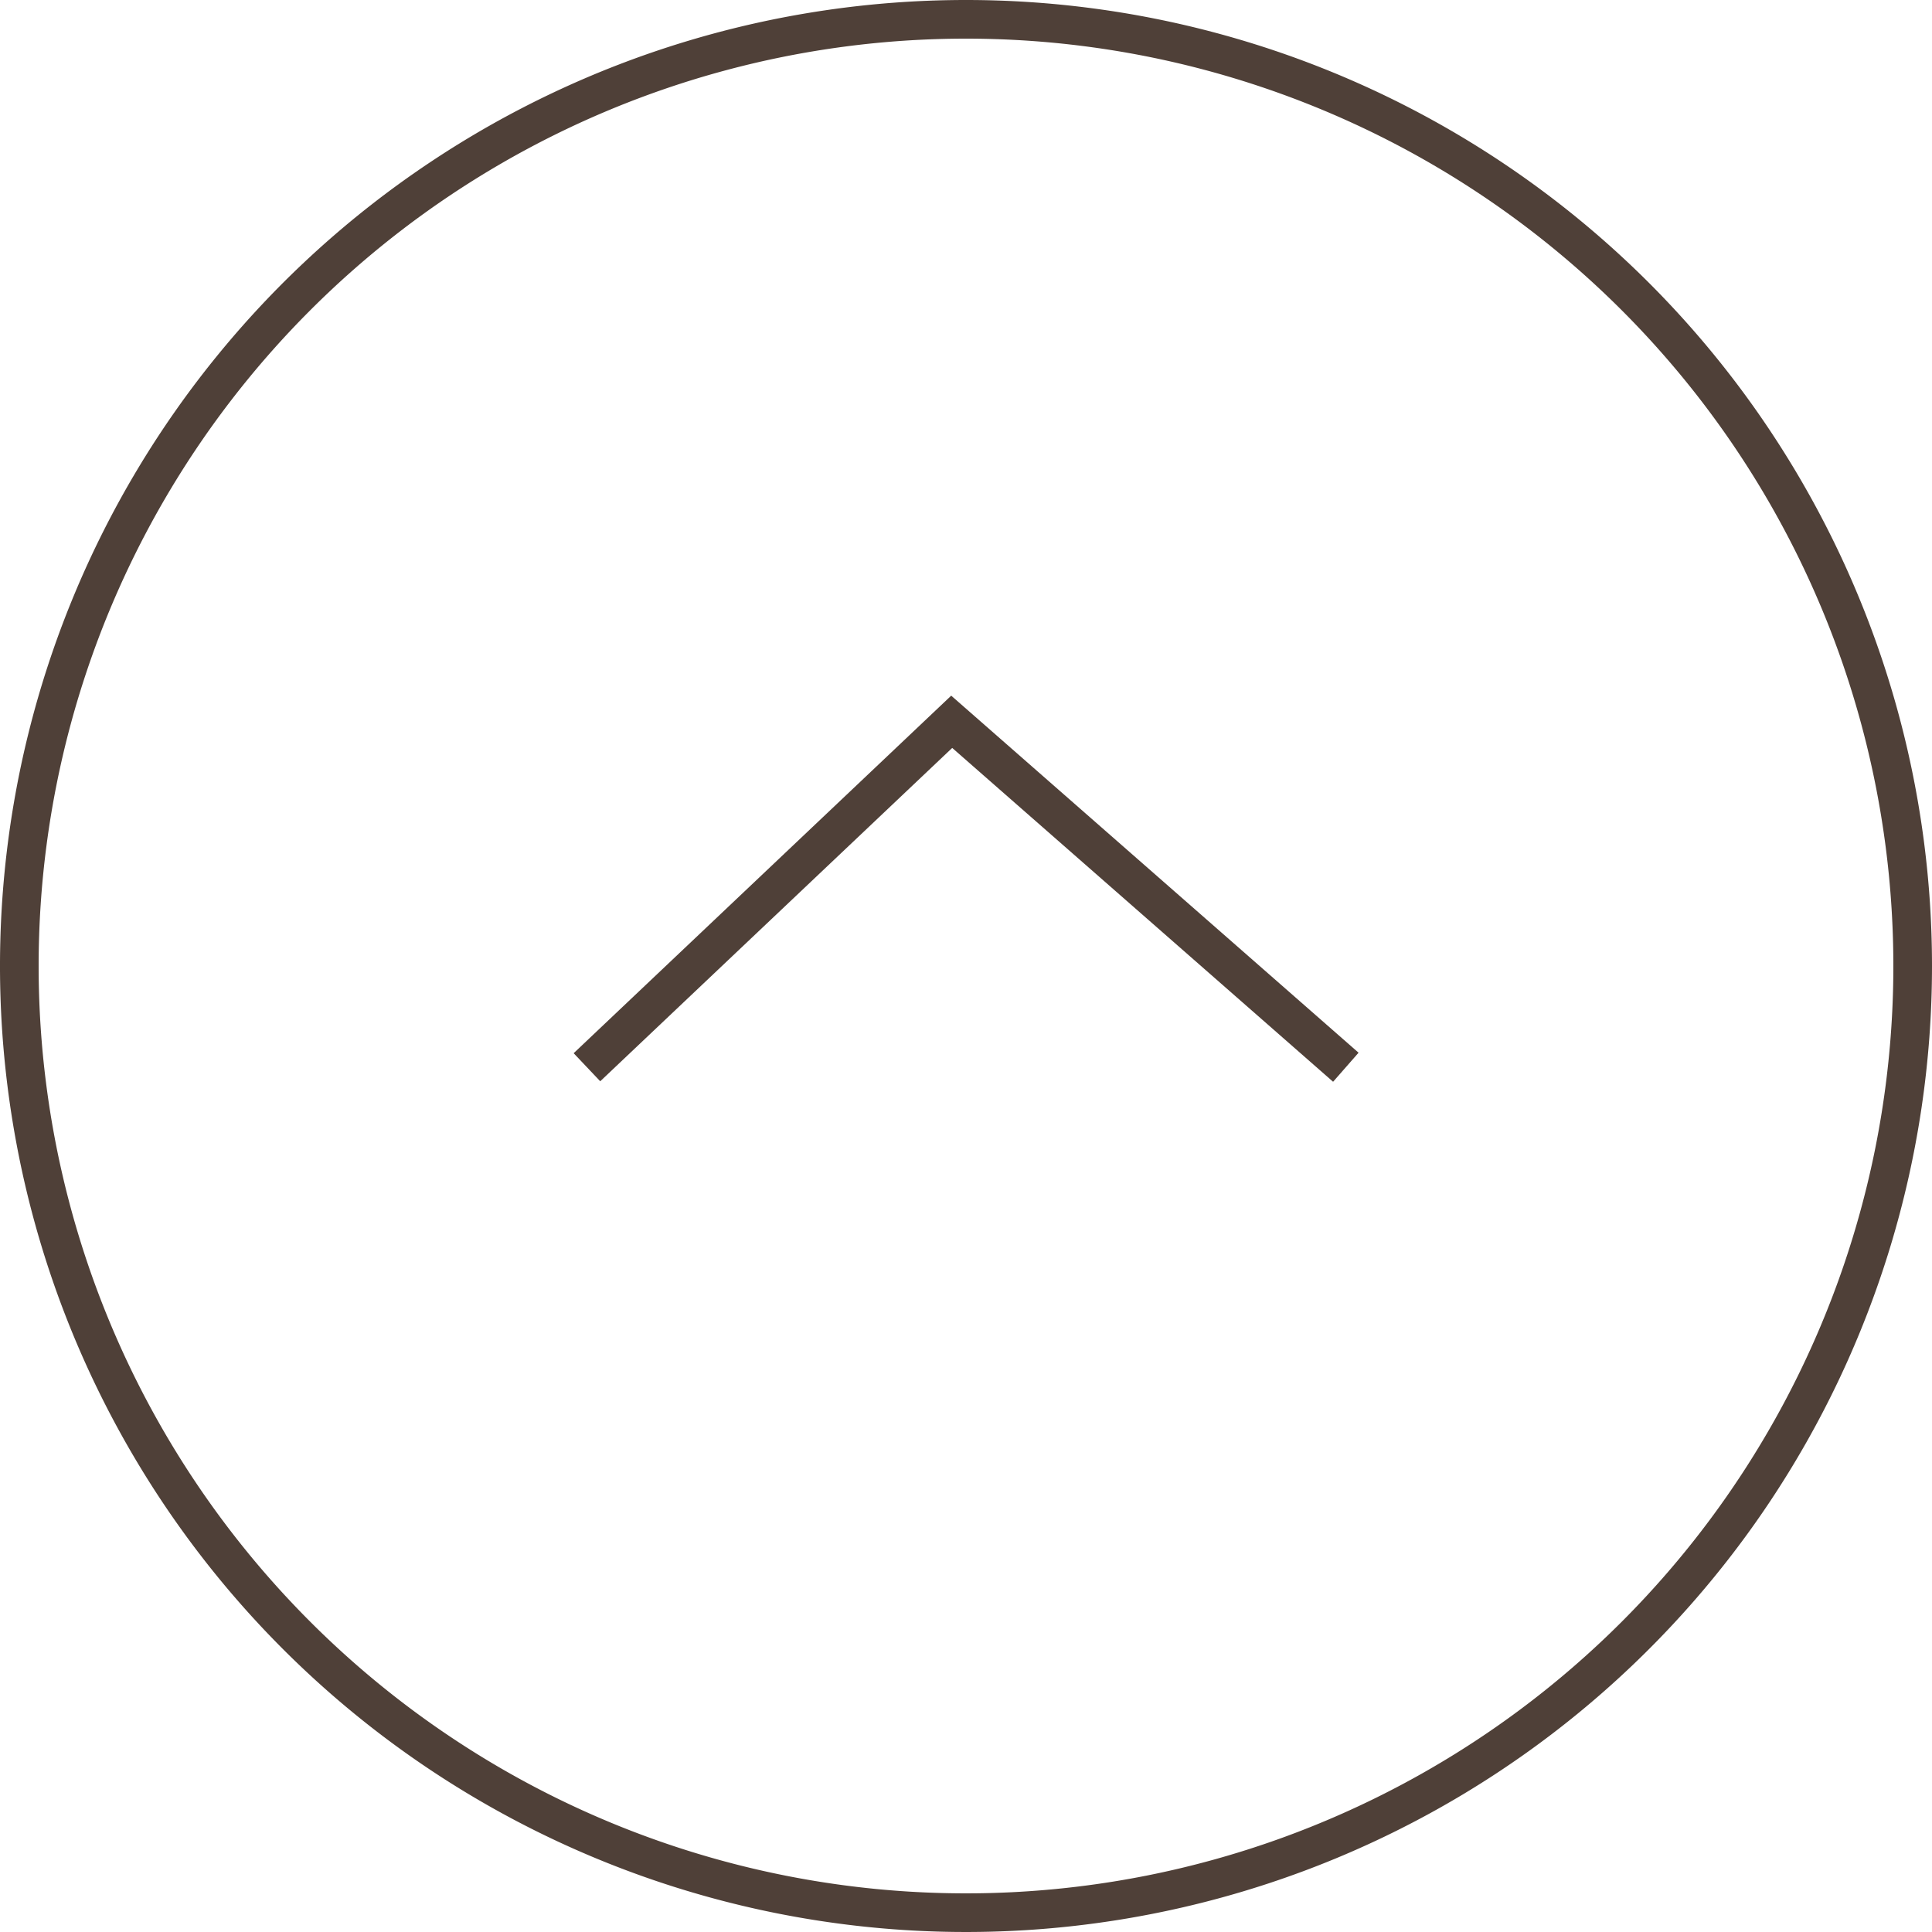 <svg xmlns="http://www.w3.org/2000/svg" width="50" height="50" viewBox="0 0 50 50"><defs><style>.cls-1{fill:none;stroke:#4f4038;stroke-miterlimit:10;}.cls-2{fill:#4f4038;}</style></defs><title>pagetop</title><g id="レイヤー_2" data-name="レイヤー 2"><g id="フッター"><polyline class="cls-1" points="34.83 27.62 24.63 18.68 15.19 27.62"/><path class="cls-2" d="M25,1A24,24,0,1,1,1,25,24,24,0,0,1,25,1m0-1A25,25,0,1,0,50,25,25,25,0,0,0,25,0Z"/></g></g></svg>